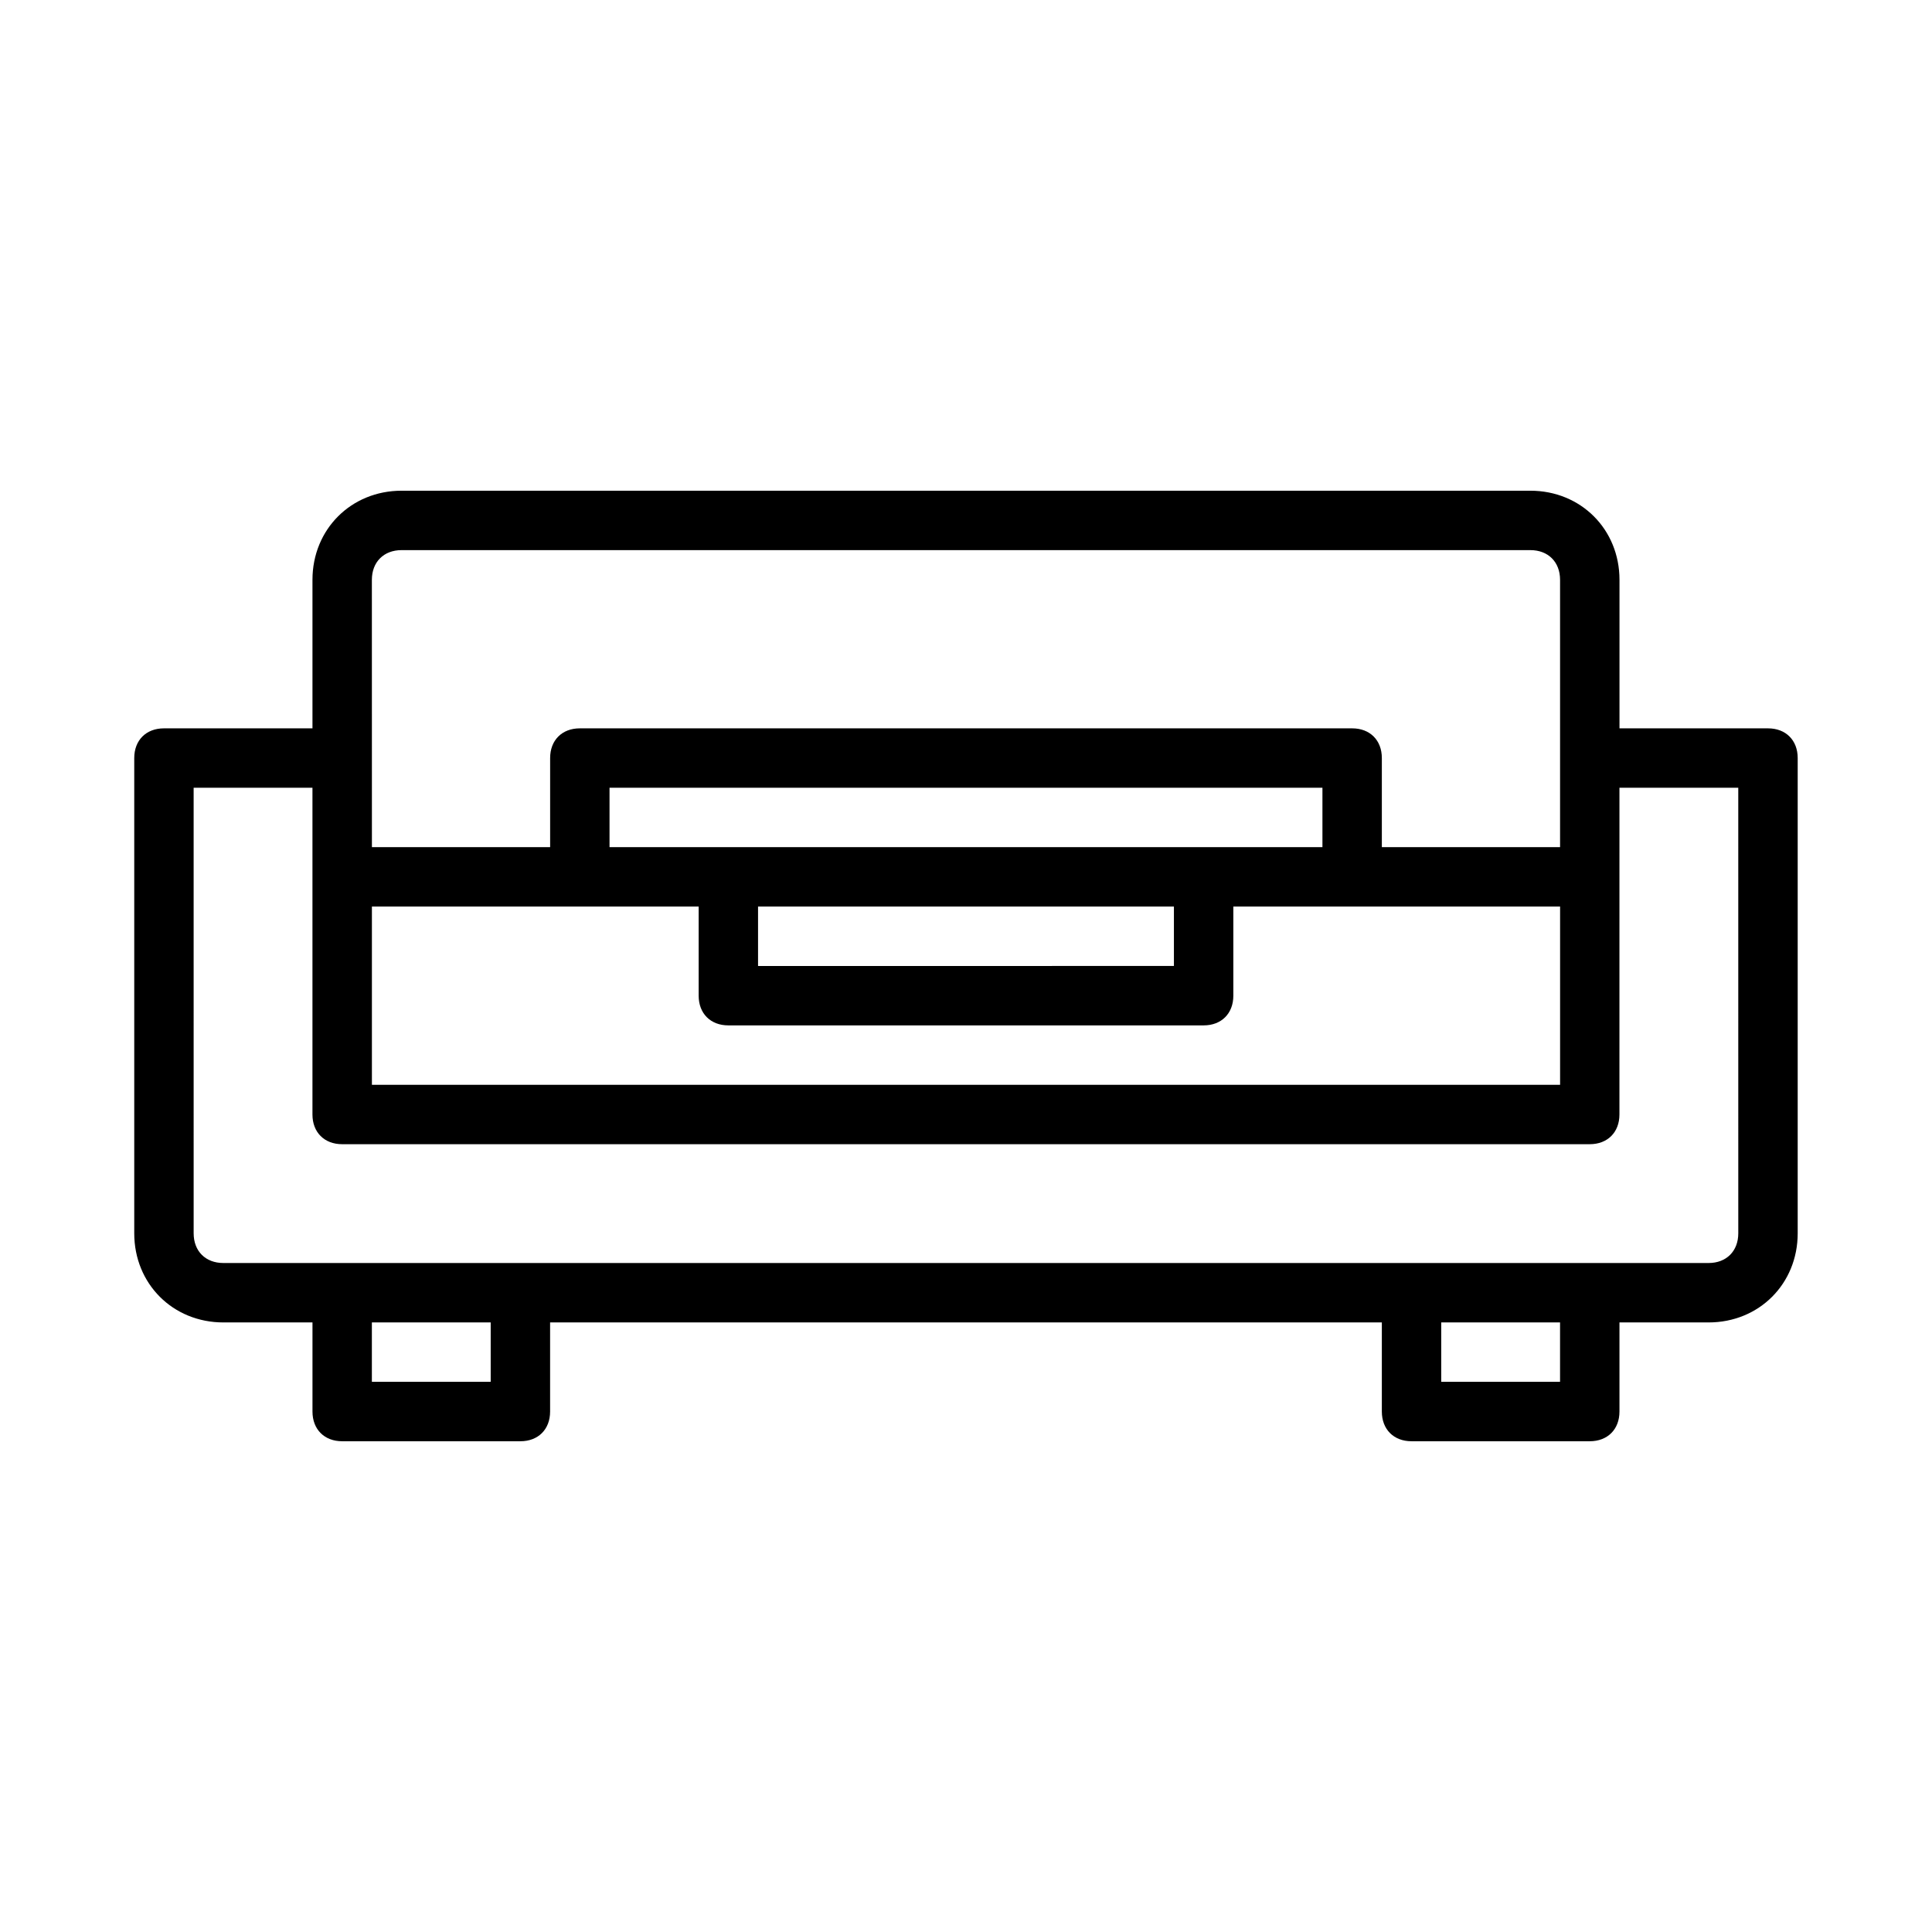 <?xml version="1.0" encoding="UTF-8"?>
<!-- Uploaded to: ICON Repo, www.iconrepo.com, Generator: ICON Repo Mixer Tools -->
<svg fill="#000000" width="800px" height="800px" version="1.1" viewBox="144 144 512 512" xmlns="http://www.w3.org/2000/svg">
 <path d="m612.54 337.02h-39.359v-39.359c0-13.383-10.234-23.617-23.617-23.617h-299.14c-13.383 0-23.617 10.234-23.617 23.617v39.359h-39.359c-4.723 0-7.871 3.148-7.871 7.871v125.95c0 13.383 10.234 23.617 23.617 23.617h23.617v23.617c0 4.723 3.148 7.871 7.871 7.871h47.23c4.723 0 7.871-3.148 7.871-7.871v-23.617h220.42v23.617c0 4.723 3.148 7.871 7.871 7.871h47.23c4.723 0 7.871-3.148 7.871-7.871v-23.617h23.617c13.383 0 23.617-10.234 23.617-23.617v-125.95c0-4.723-3.148-7.871-7.871-7.871zm-369.98 47.23h86.594v23.617c0 4.723 3.148 7.871 7.871 7.871h125.95c4.723 0 7.871-3.148 7.871-7.871v-23.617h86.594v47.23l-314.88 0.004zm251.9-15.742h-188.93v-15.742h188.93zm-149.57 15.742h110.21v15.742l-110.21 0.004zm-102.34-86.59c0-4.723 3.148-7.871 7.871-7.871h299.14c4.723 0 7.871 3.148 7.871 7.871v70.848h-47.23v-23.617c0-4.723-3.148-7.871-7.871-7.871h-204.67c-4.723 0-7.871 3.148-7.871 7.871v23.617h-47.23zm31.488 212.54h-31.488v-15.742h31.488zm283.39 0h-31.488v-15.742h31.488zm47.234-39.359c0 4.723-3.148 7.871-7.871 7.871h-393.6c-4.723 0-7.871-3.148-7.871-7.871l-0.004-118.08h31.488v86.594c0 4.723 3.148 7.871 7.871 7.871h330.62c4.723 0 7.871-3.148 7.871-7.871l0.004-86.594h31.488z"/>
</svg>